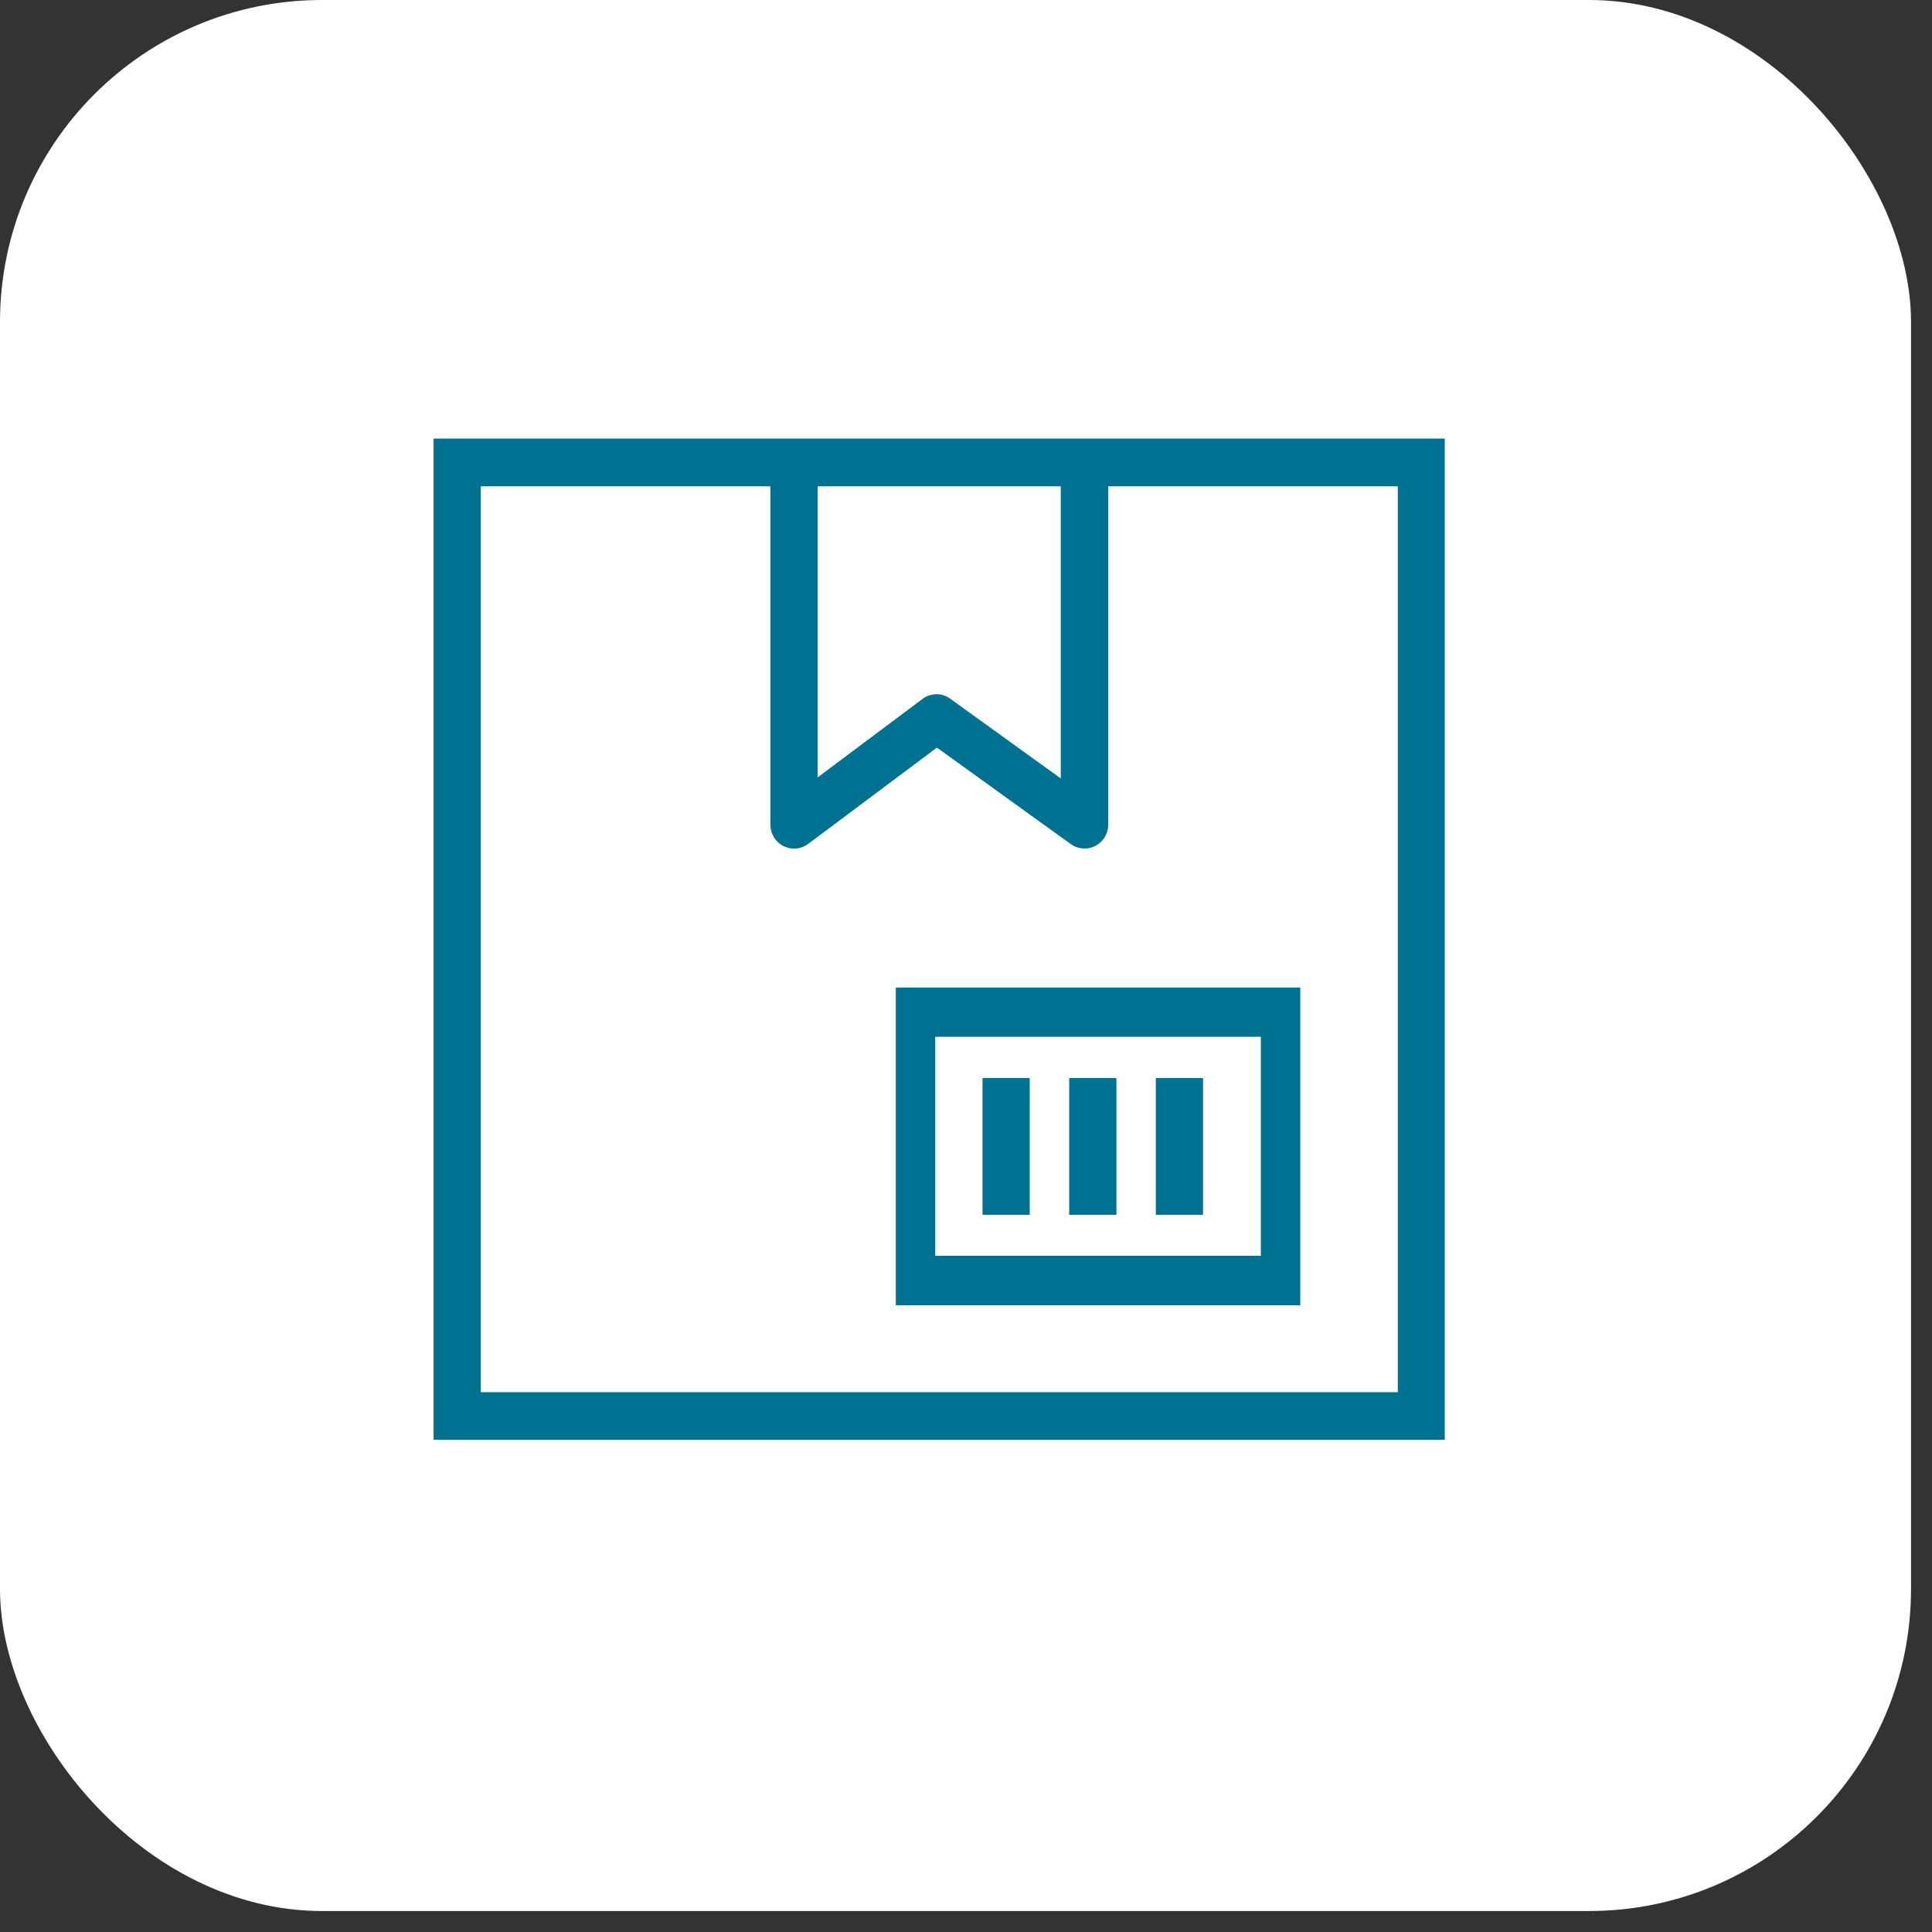 <svg width="36" height="36" viewBox="0 0 36 36" fill="none" xmlns="http://www.w3.org/2000/svg">
<rect x="0" y="0" width="36" height="36" fill="#333333" stroke="none"/>
<rect width="35.609" height="35.609" rx="6" fill="white"/>
<path d="M20.206 8.172H8.079V26.829H26.921V8.172H20.204H20.206ZM19.766 9.061V14.505L17.707 13.02C17.632 12.964 17.542 12.936 17.452 12.936C17.363 12.936 17.268 12.964 17.19 13.023L15.235 14.486V9.061H19.766ZM26.041 25.941H8.959V9.061H14.355V15.369C14.355 15.536 14.449 15.69 14.598 15.765C14.662 15.797 14.729 15.813 14.795 15.813C14.889 15.813 14.98 15.783 15.058 15.726L17.458 13.931L19.953 15.729C20.087 15.825 20.262 15.839 20.41 15.763C20.556 15.687 20.65 15.534 20.65 15.369V9.061H26.046V25.941H26.041Z" fill="#007291"/>
<path d="M16.692 24.322H24.229V18.401H16.692V24.322ZM17.427 19.319H23.494V23.4H17.427V19.319Z" fill="#007291"/>
<path d="M19.187 20.088H18.308V22.636H19.187V20.088Z" fill="#007291"/>
<path d="M20.803 20.088H19.923V22.636H20.803V20.088Z" fill="#007291"/>
<path d="M22.417 20.088H21.537V22.636H22.417V20.088Z" fill="#007291"/>
</svg>
